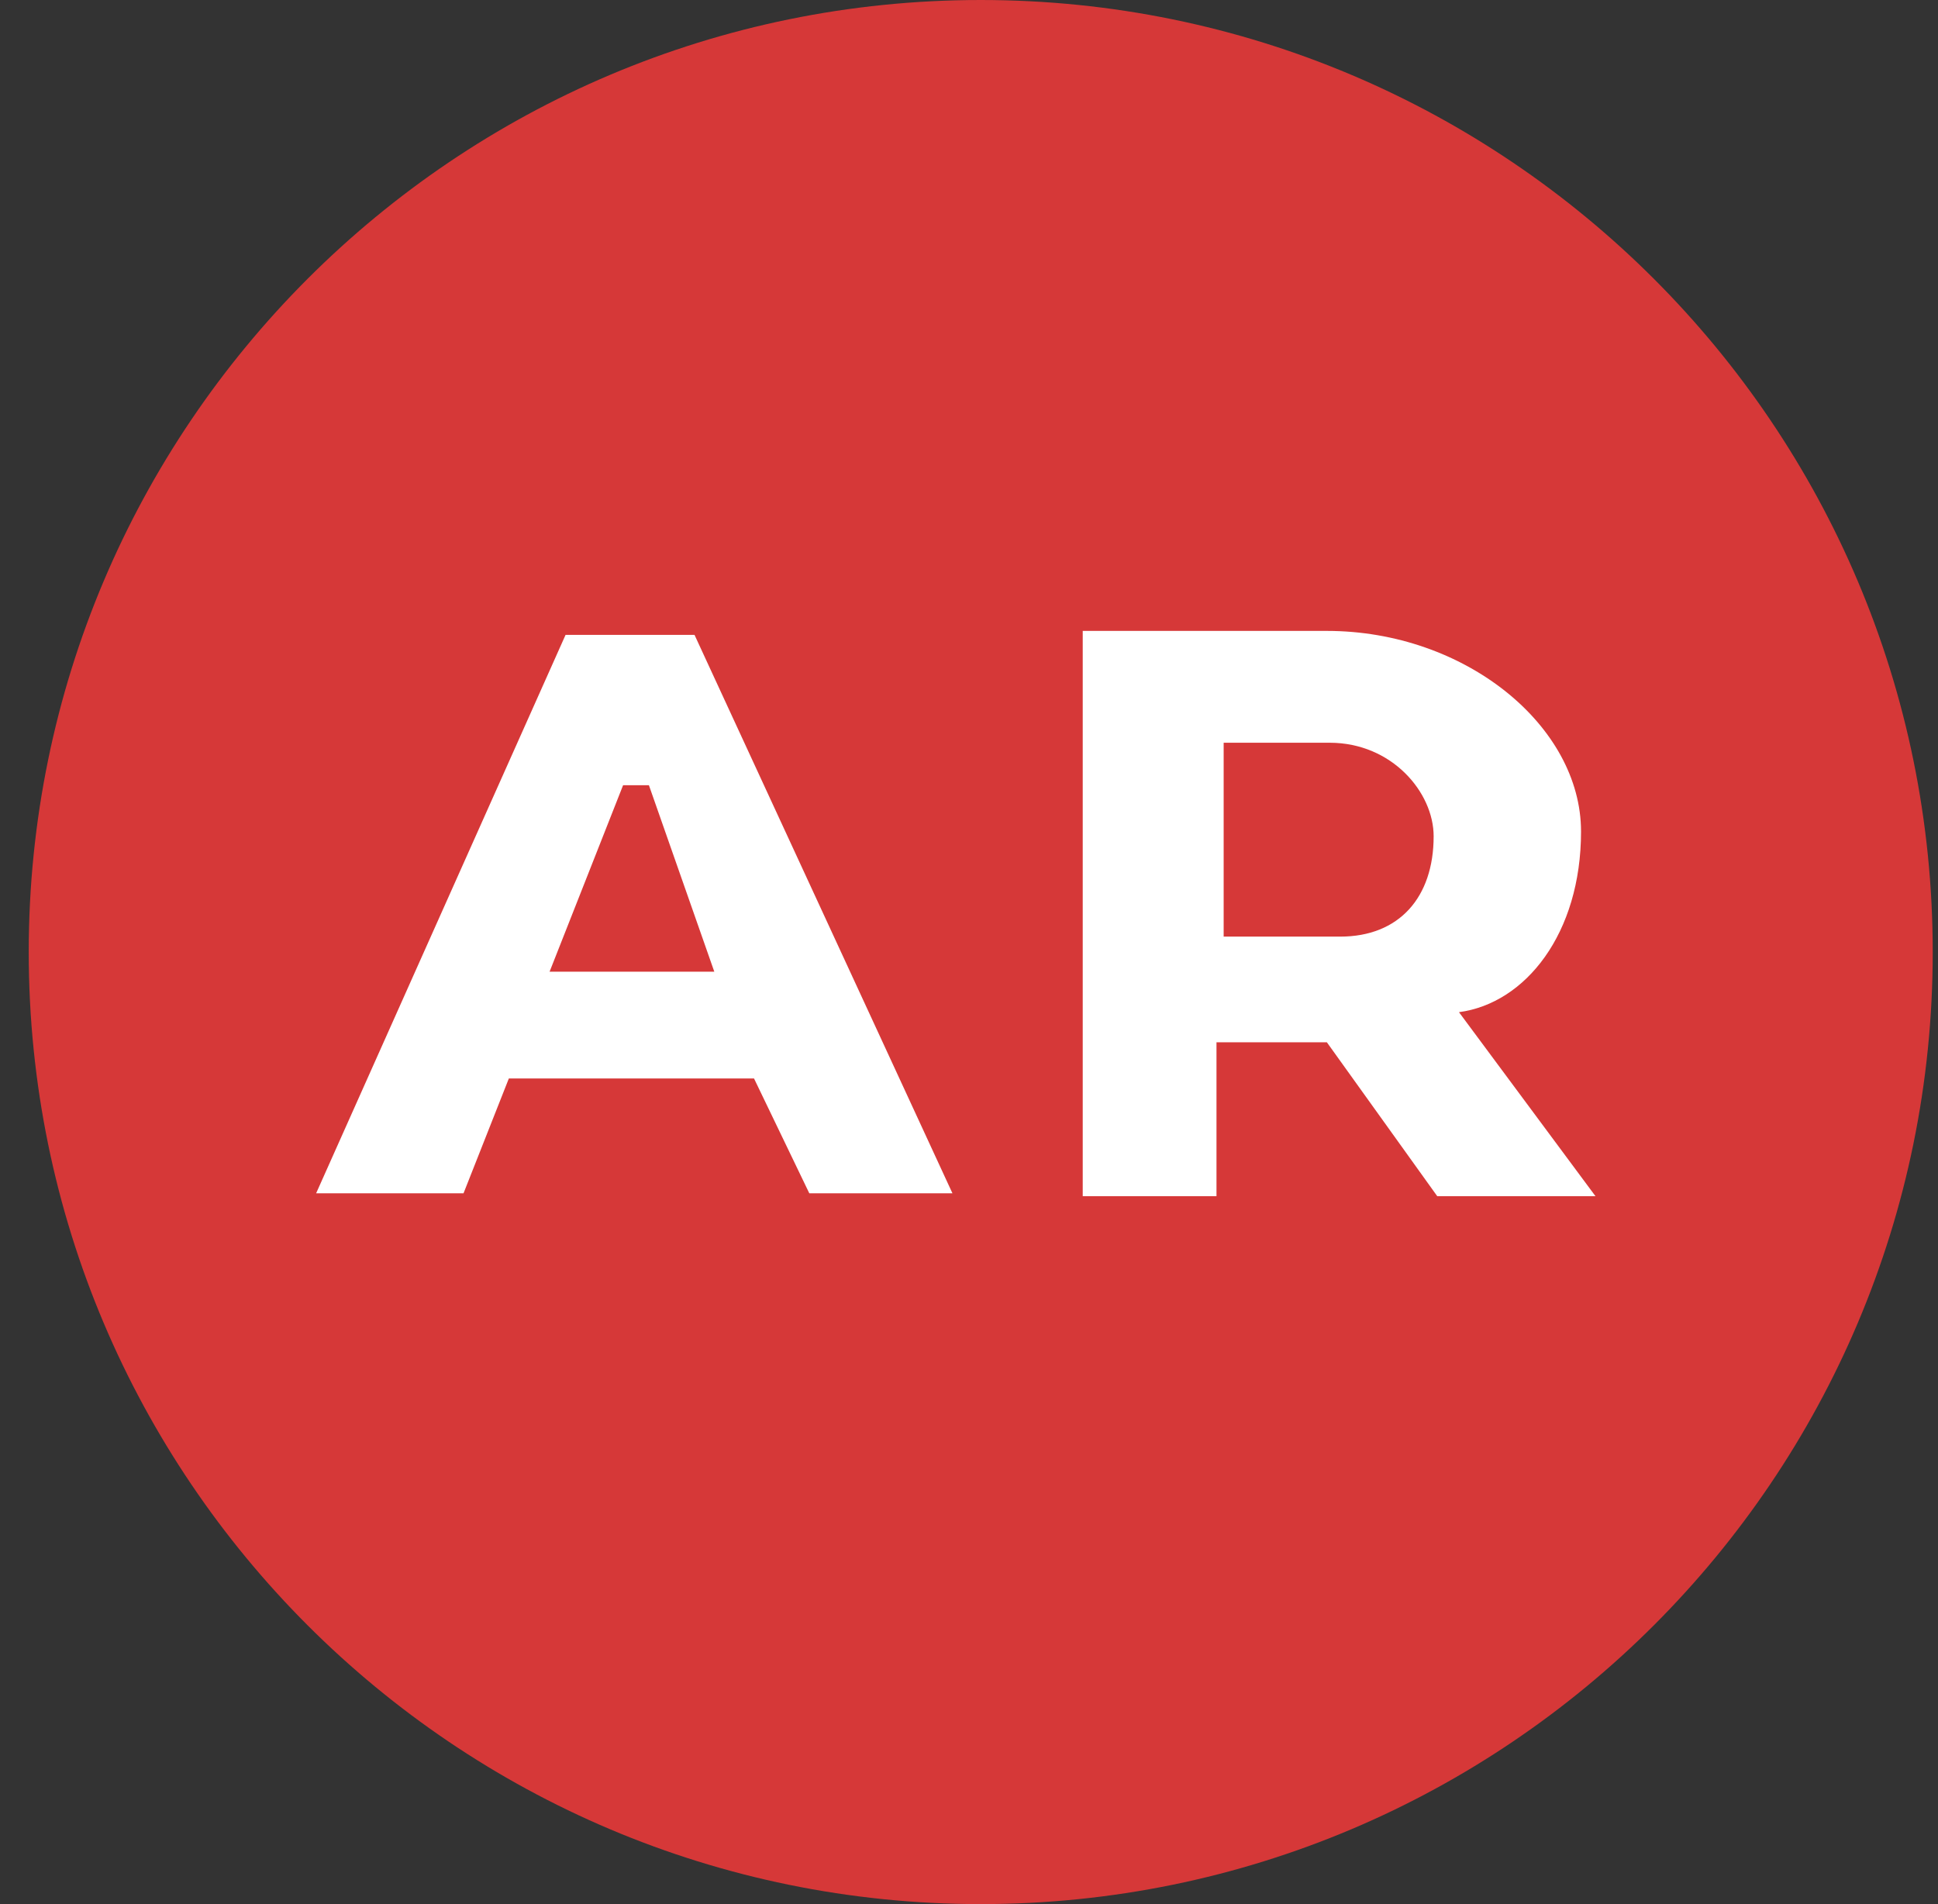 <svg xmlns="http://www.w3.org/2000/svg" width="57" height="56" fill="none" viewBox="0 0 57 56"><rect x="0" y="0" width="57" height="56" fill="#333333" stroke="none"/><g clip-path="url(#a)"><path fill="#d63838" d="M56.845 28c0-15.464-12.536-28-28-28s-28 12.536-28 28 12.536 28 28 28 28-12.536 28-28"/><path fill="#fff" d="M9.298 35.095h4.335l1.333-3.377h7.211l1.626 3.377h4.21l-7.586-16.423h-3.793zM31.845 18.555V35.18h3.934v-4.527h3.246l3.247 4.527h4.654l-4.015-5.412c1.958-.259 3.59-2.315 3.59-5.312 0-3.112-3.412-5.901-7.475-5.901z"/><path fill="#d63838" d="M21.009 28.578h-4.845l2.162-5.484h.76zM35.99 27.546v-5.702h3.122c1.832.003 3.054 1.464 3.054 2.75 0 1.802-1.018 2.952-2.749 2.952z"/></g><defs><clipPath id="a"><path fill="#fff" d="M.845 0h56v56h-56z"/></clipPath></defs></svg>
